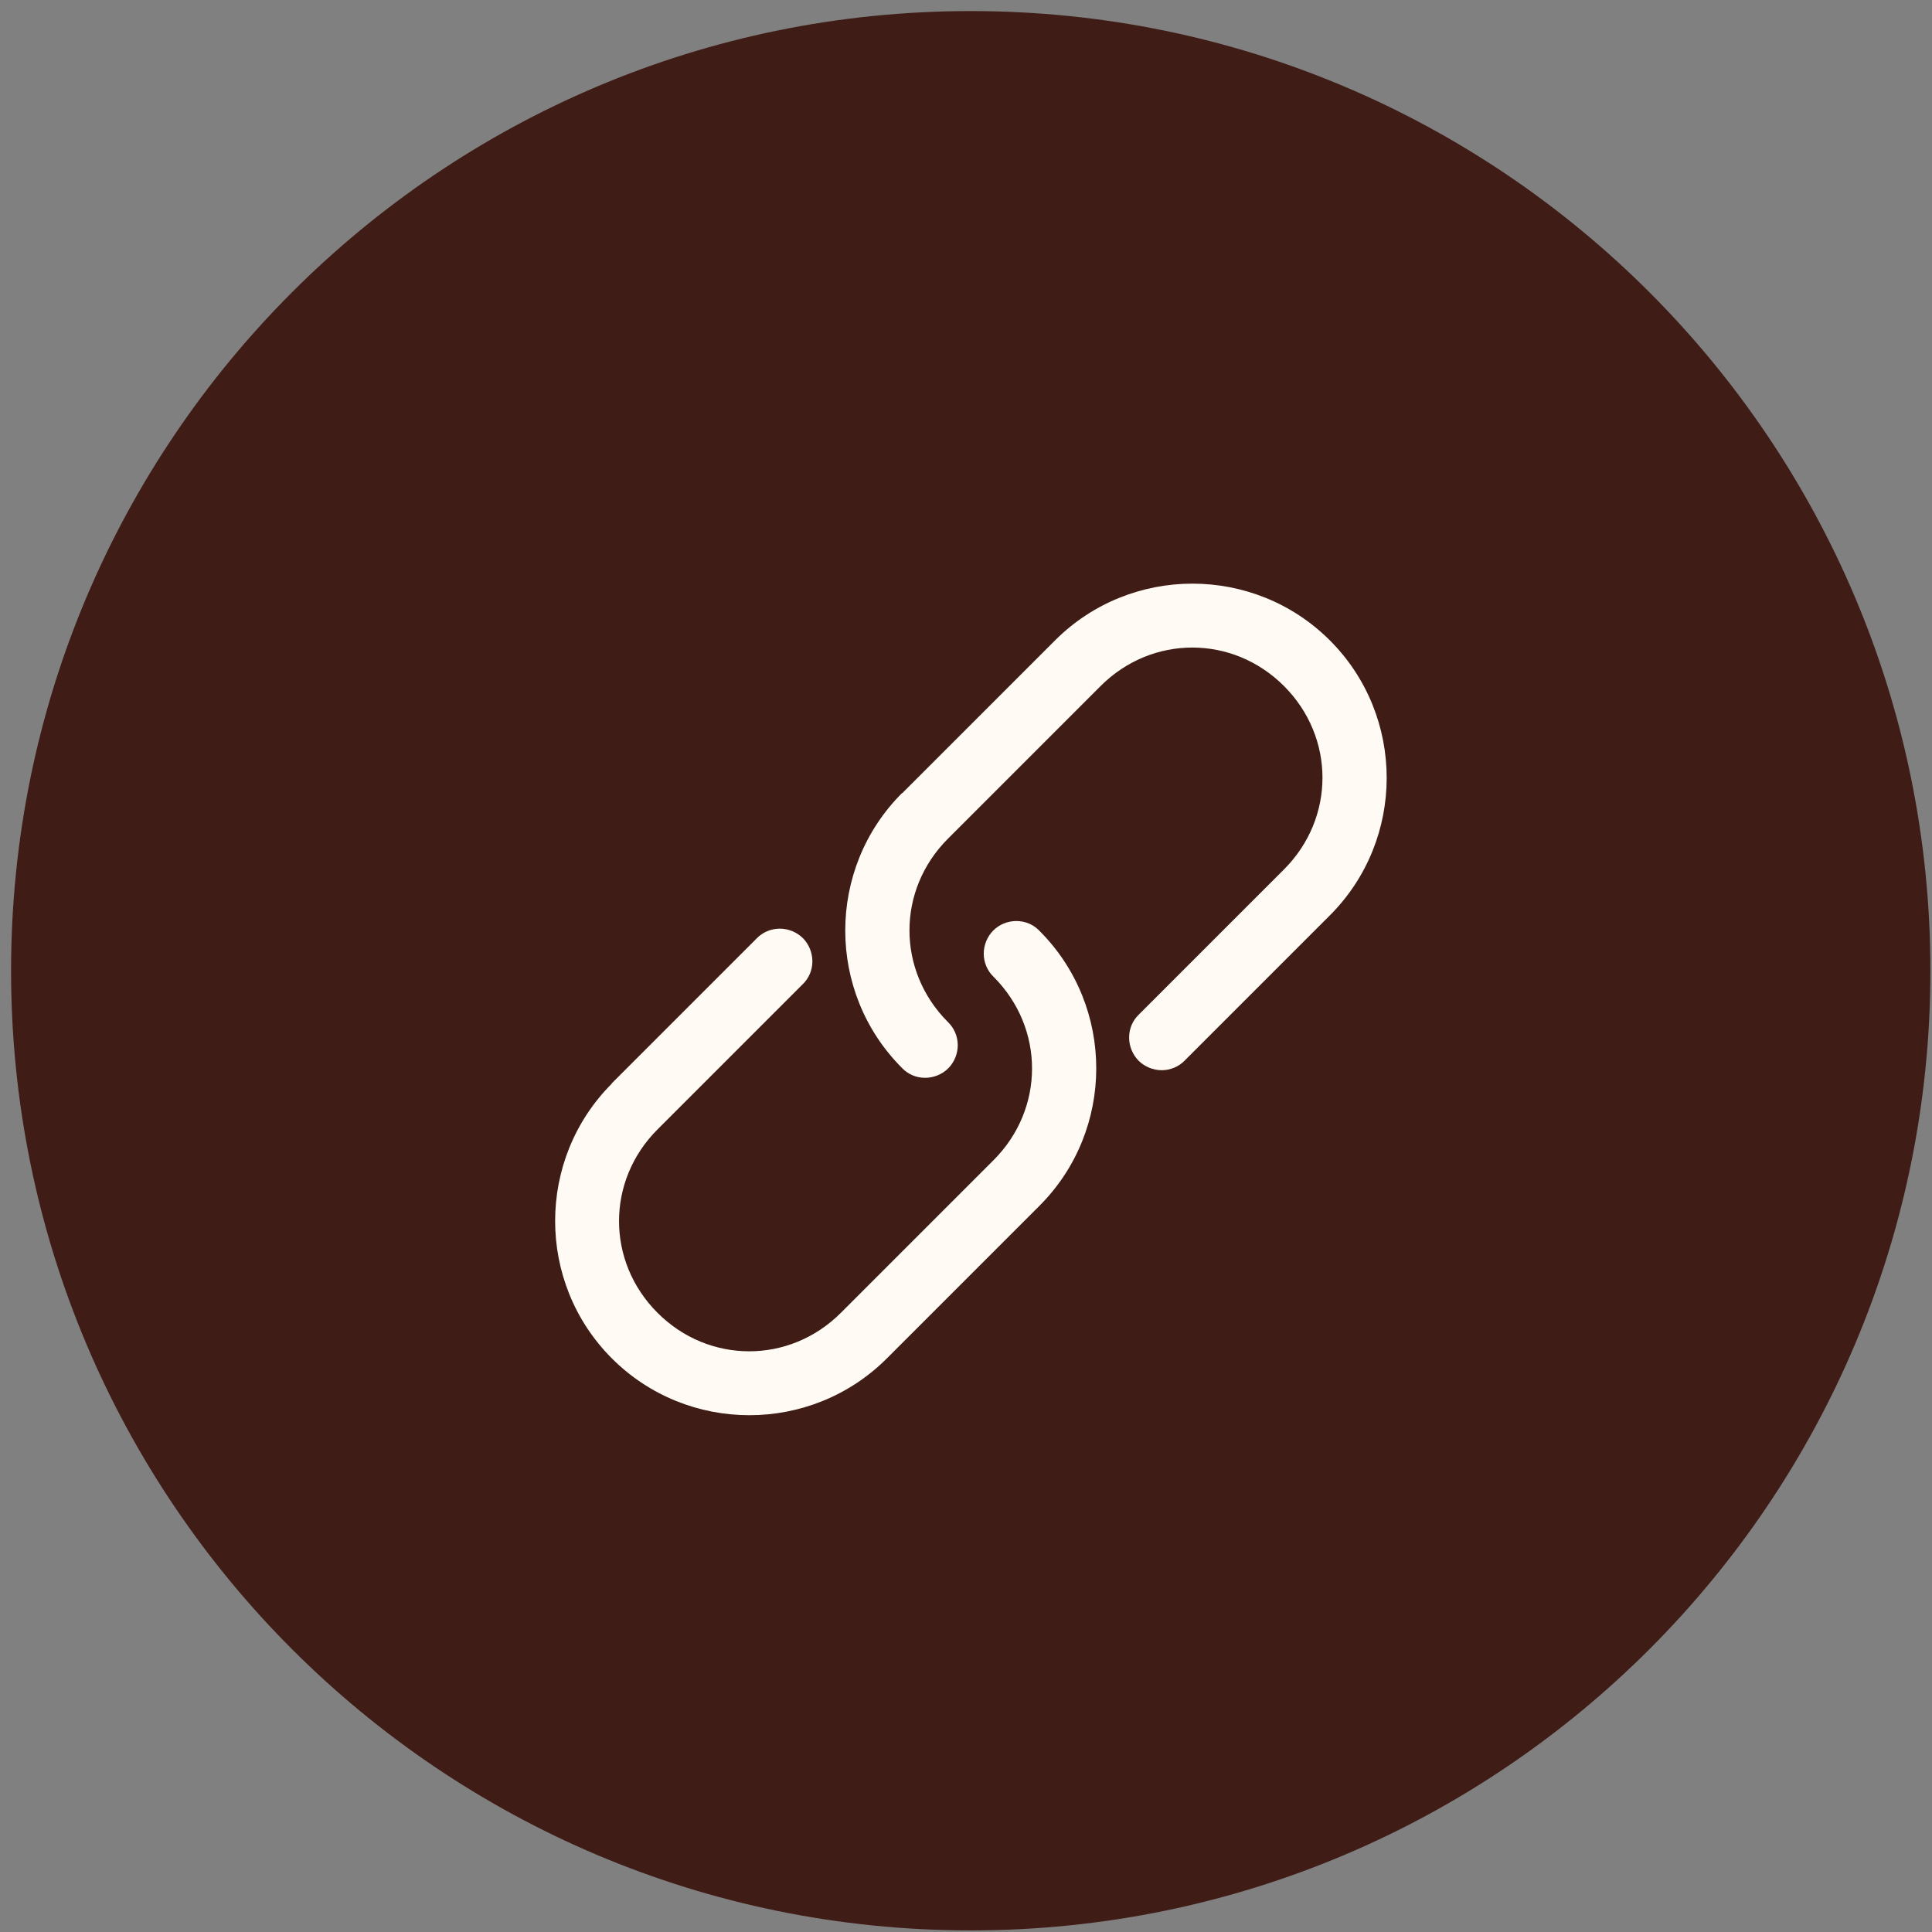 <svg width="122" height="122" viewBox="0 0 122 122" fill="none" xmlns="http://www.w3.org/2000/svg">
<rect x="0" y="0" width="122" height="122" fill="#808080" stroke="none"/>
<g clip-path="url(#clip0_7363_1304)">
<path d="M61.299 121.899C94.768 121.899 121.899 94.768 121.899 61.299C121.899 27.831 94.768 0.699 61.299 0.699C27.831 0.699 0.699 27.831 0.699 61.299C0.699 94.768 27.831 121.899 61.299 121.899Z" fill="#3F1C16"/>
<path d="M38.64 68.421C33.86 73.201 33.86 81.001 38.64 85.781C43.42 90.561 51.22 90.561 56 85.781L65.64 76.141C70.42 71.361 70.42 63.56 65.64 58.781C65.26 58.38 64.74 58.16 64.18 58.16C63.62 58.16 63.1 58.38 62.72 58.761C62.34 59.141 62.12 59.681 62.12 60.221C62.12 60.761 62.34 61.3 62.74 61.681C65.98 64.921 65.98 70.02 62.74 73.26L53.1 82.9C49.86 86.141 44.76 86.141 41.52 82.9C38.28 79.66 38.28 74.561 41.52 71.32L50.68 62.16C51.08 61.781 51.3 61.261 51.3 60.7C51.3 60.16 51.08 59.62 50.7 59.24C50.32 58.861 49.78 58.641 49.24 58.641C48.7 58.641 48.16 58.861 47.78 59.261L38.62 68.421H38.64ZM56.96 50.081C52.18 54.861 52.18 62.66 56.96 67.441C57.34 67.841 57.86 68.061 58.42 68.061C58.96 68.061 59.5 67.841 59.88 67.46C60.26 67.081 60.48 66.54 60.48 66.001C60.48 65.46 60.26 64.921 59.86 64.54C56.62 61.3 56.62 56.2 59.86 52.961L69.5 43.321C72.74 40.081 77.84 40.081 81.08 43.321C84.32 46.56 84.32 51.66 81.08 54.901L71.92 64.061C71.52 64.441 71.3 64.96 71.3 65.52C71.3 66.061 71.52 66.6 71.9 66.981C72.28 67.361 72.82 67.581 73.36 67.581C73.9 67.581 74.44 67.361 74.82 66.96L83.98 57.8C88.76 53.02 88.76 45.221 83.98 40.441C79.2 35.66 71.4 35.66 66.62 40.441L56.98 50.081H56.96Z" fill="#FFFAF3"/>
</g>
<defs>
<clipPath id="clip0_7363_1304">
<rect width="121.2" height="121.2" fill="white" transform="translate(0.699 0.699)"/>
</clipPath>
</defs>
</svg>
